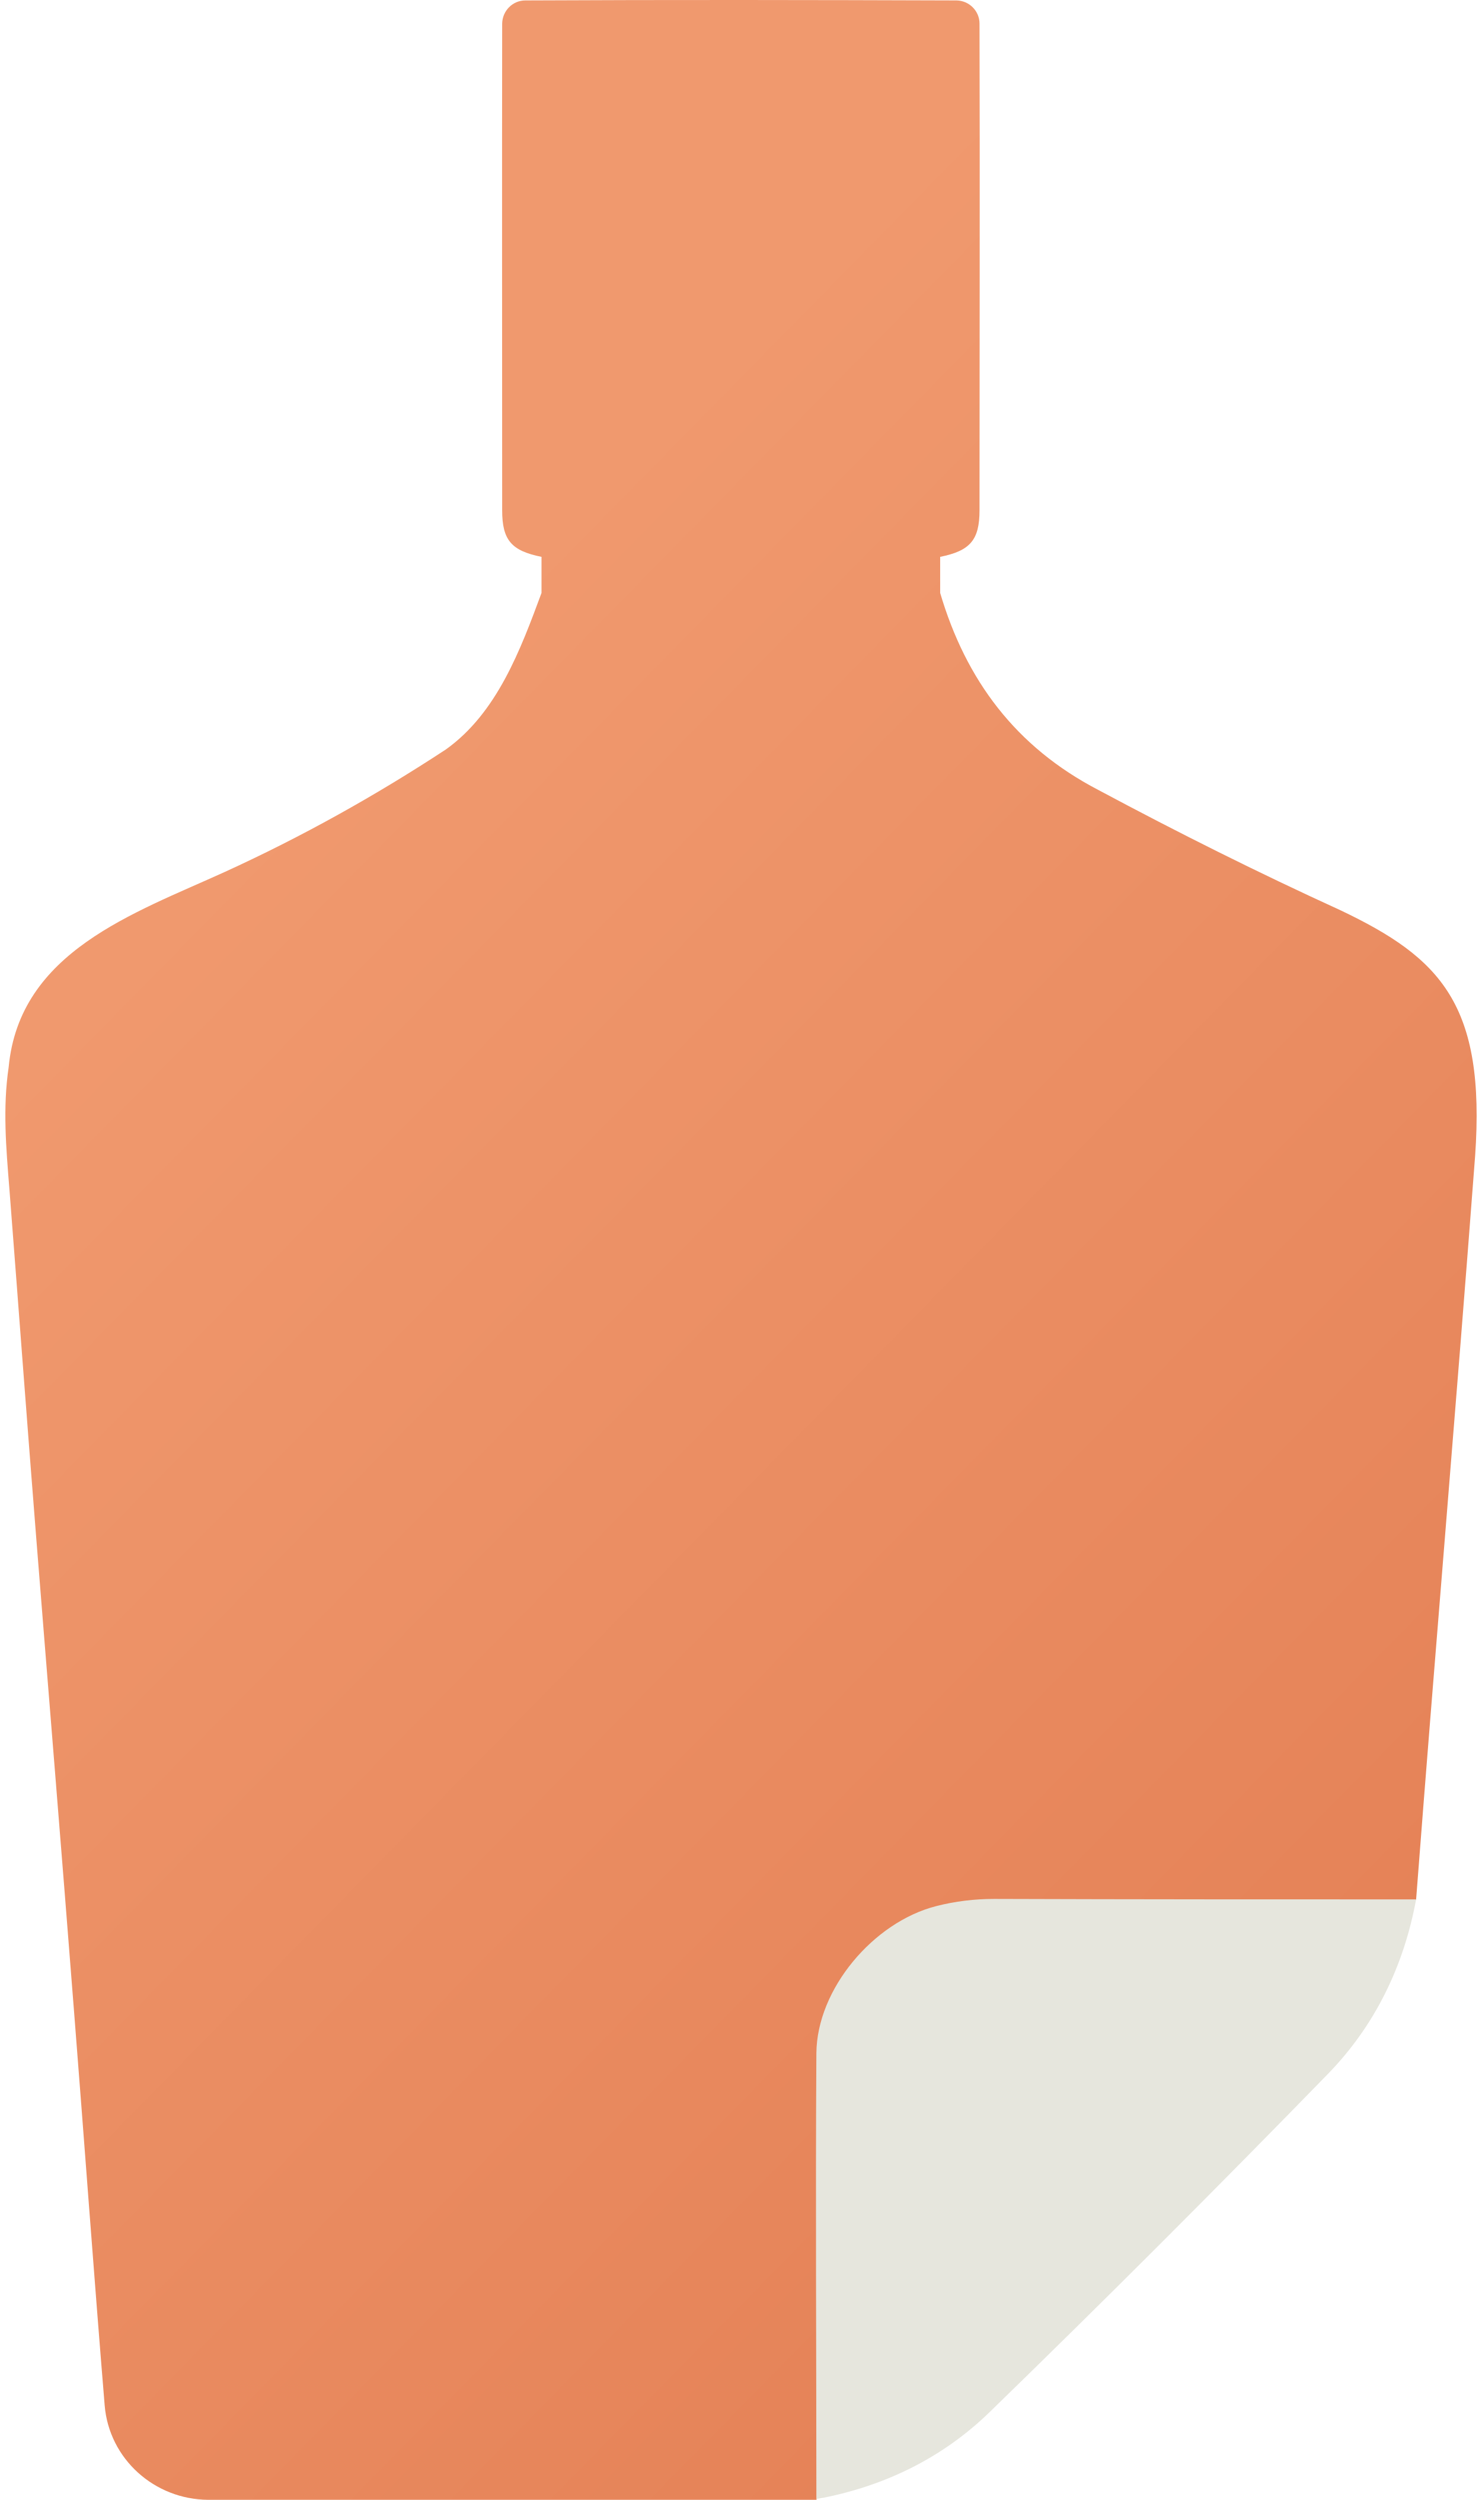 <svg width="51" height="86" viewBox="0 0 51 86" fill="none" xmlns="http://www.w3.org/2000/svg">
<path d="M48.732 65.354C49.385 56.826 50.118 48.298 50.763 39.771C51.129 34.556 49.576 32.955 46.129 31.315C43.302 30.025 40.531 28.64 37.792 27.174C34.95 25.694 33.238 23.392 32.354 20.399V19.157C33.389 18.949 33.708 18.575 33.708 17.556C33.708 11.975 33.724 6.393 33.708 0.811C33.708 0.373 33.349 0.023 32.919 0.015C27.975 -0.001 23.022 -0.009 18.078 0.015C17.64 0.015 17.289 0.373 17.281 0.811C17.273 6.393 17.281 11.975 17.281 17.556C17.281 18.583 17.6 18.949 18.635 19.157V20.399C17.91 22.357 17.106 24.523 15.347 25.781C12.91 27.381 10.378 28.791 7.727 30.001C4.597 31.426 0.672 32.74 0.298 36.713C0.091 38.115 0.21 39.492 0.322 40.886C0.632 44.883 0.927 48.888 1.245 52.885C1.675 58.299 2.121 63.714 2.543 69.136C2.901 73.674 3.228 78.213 3.602 82.751C3.753 84.591 5.314 85.992 7.169 86C19.383 86 15.872 86 28.086 86L48.724 65.362L48.732 65.354Z" fill="url(#paint0_linear_237_26070)"/>
<path d="M28.094 85.99C28.094 80.871 28.062 75.751 28.094 70.639C28.11 68.425 30.061 66.124 32.218 65.575C32.871 65.408 33.532 65.328 34.209 65.328C39.05 65.344 43.891 65.344 48.732 65.344C48.31 67.645 47.307 69.699 45.691 71.356C41.869 75.281 37.991 79.159 34.066 82.973C32.425 84.573 30.387 85.56 28.102 85.974L28.094 85.99Z" fill="#E6E6DD"/>
<defs>
<linearGradient id="paint0_linear_237_26070" x1="6.276" y1="30.817" x2="46.41" y2="70.233" gradientUnits="userSpaceOnUse">
<stop stop-color="#F0996E"/>
<stop offset="1" stop-color="#E58257"/>
</linearGradient>
</defs>
</svg>
